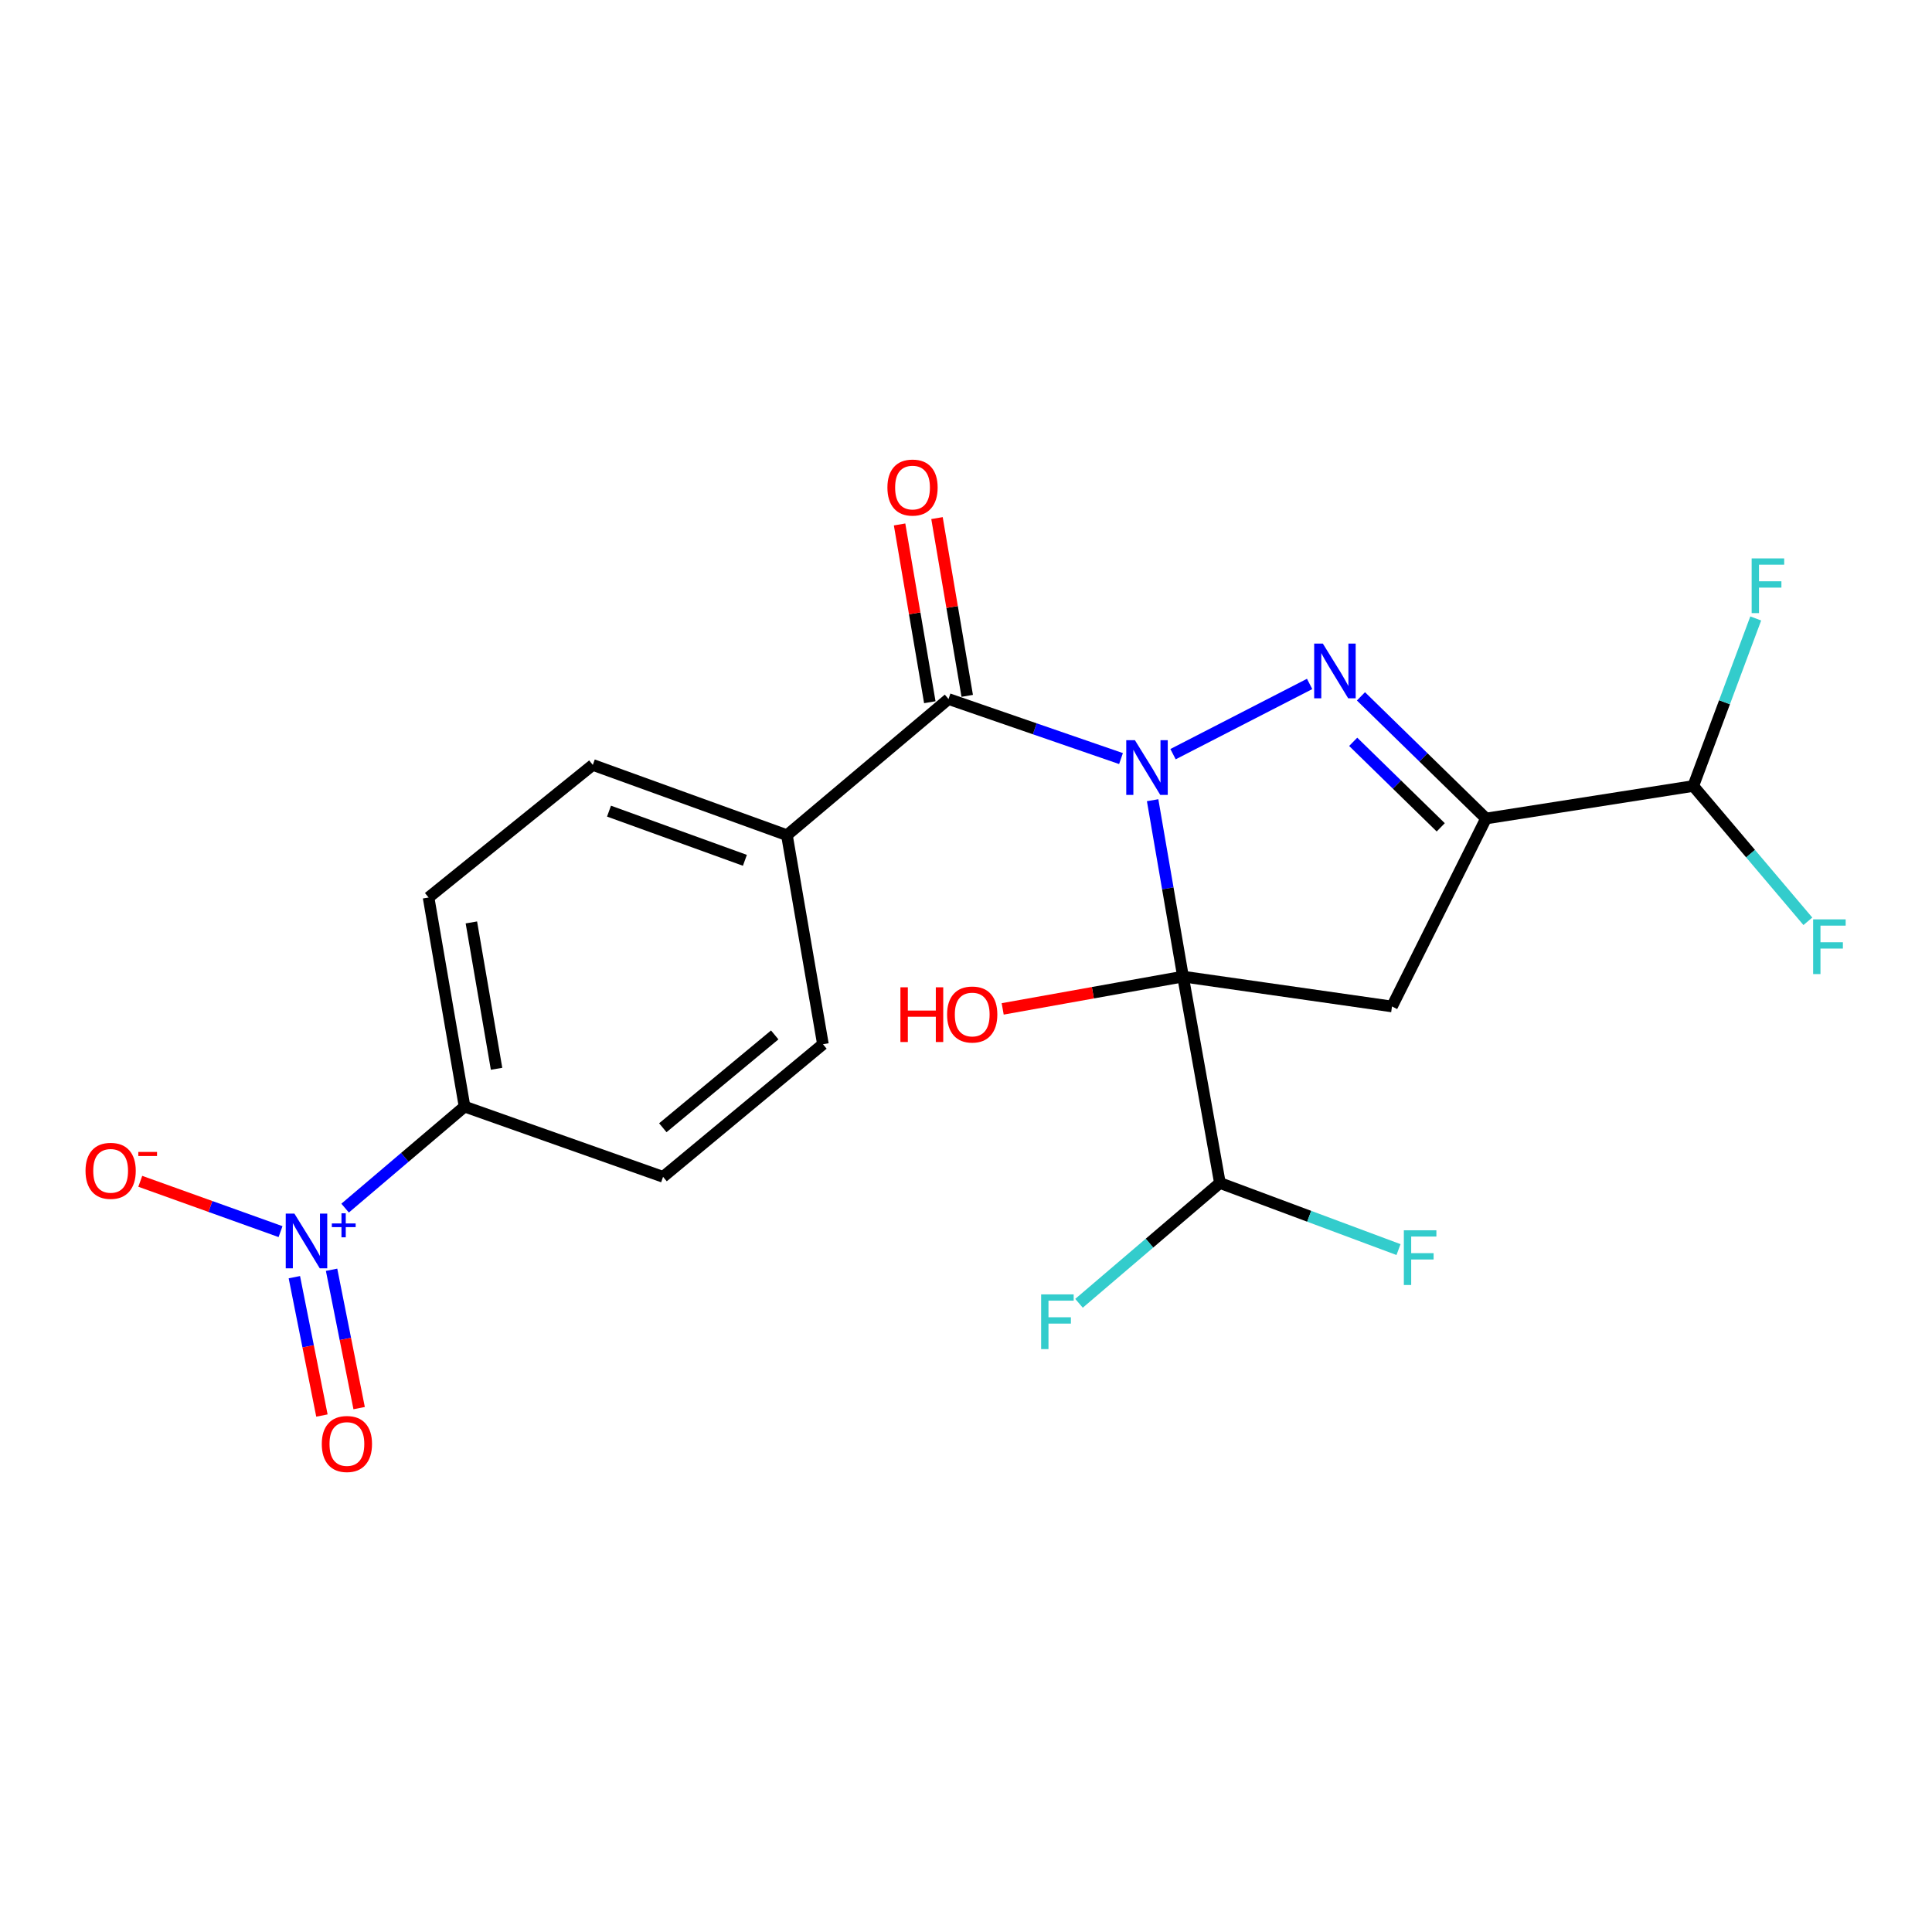<?xml version='1.0' encoding='iso-8859-1'?>
<svg version='1.1' baseProfile='full'
              xmlns='http://www.w3.org/2000/svg'
                      xmlns:rdkit='http://www.rdkit.org/xml'
                      xmlns:xlink='http://www.w3.org/1999/xlink'
                  xml:space='preserve'
width='1000px' height='1000px' viewBox='0 0 1000 1000'>
<!-- END OF HEADER -->
<rect style='opacity:1.0;fill:#FFFFFF;stroke:none' width='1000' height='1000' x='0' y='0'> </rect>
<path class='bond-0' d='M 596.599,414.187 L 604.461,459.831' style='fill:none;fill-rule:evenodd;stroke:#0000FF;stroke-width:6px;stroke-linecap:butt;stroke-linejoin:miter;stroke-opacity:1' />
<path class='bond-0' d='M 604.461,459.831 L 612.324,505.474' style='fill:none;fill-rule:evenodd;stroke:#000000;stroke-width:6px;stroke-linecap:butt;stroke-linejoin:miter;stroke-opacity:1' />
<path class='bond-1' d='M 607.161,390.355 L 677.86,354.006' style='fill:none;fill-rule:evenodd;stroke:#0000FF;stroke-width:6px;stroke-linecap:butt;stroke-linejoin:miter;stroke-opacity:1' />
<path class='bond-4' d='M 580.229,392.637 L 535.59,377.228' style='fill:none;fill-rule:evenodd;stroke:#0000FF;stroke-width:6px;stroke-linecap:butt;stroke-linejoin:miter;stroke-opacity:1' />
<path class='bond-4' d='M 535.59,377.228 L 490.951,361.819' style='fill:none;fill-rule:evenodd;stroke:#000000;stroke-width:6px;stroke-linecap:butt;stroke-linejoin:miter;stroke-opacity:1' />
<path class='bond-3' d='M 612.324,505.474 L 720.494,520.947' style='fill:none;fill-rule:evenodd;stroke:#000000;stroke-width:6px;stroke-linecap:butt;stroke-linejoin:miter;stroke-opacity:1' />
<path class='bond-6' d='M 612.324,505.474 L 631.42,612.313' style='fill:none;fill-rule:evenodd;stroke:#000000;stroke-width:6px;stroke-linecap:butt;stroke-linejoin:miter;stroke-opacity:1' />
<path class='bond-13' d='M 612.324,505.474 L 565.655,513.838' style='fill:none;fill-rule:evenodd;stroke:#000000;stroke-width:6px;stroke-linecap:butt;stroke-linejoin:miter;stroke-opacity:1' />
<path class='bond-13' d='M 565.655,513.838 L 518.987,522.202' style='fill:none;fill-rule:evenodd;stroke:#FF0000;stroke-width:6px;stroke-linecap:butt;stroke-linejoin:miter;stroke-opacity:1' />
<path class='bond-2' d='M 704.428,360.432 L 736.795,392.045' style='fill:none;fill-rule:evenodd;stroke:#0000FF;stroke-width:6px;stroke-linecap:butt;stroke-linejoin:miter;stroke-opacity:1' />
<path class='bond-2' d='M 736.795,392.045 L 769.161,423.657' style='fill:none;fill-rule:evenodd;stroke:#000000;stroke-width:6px;stroke-linecap:butt;stroke-linejoin:miter;stroke-opacity:1' />
<path class='bond-2' d='M 700.414,383.967 L 723.071,406.096' style='fill:none;fill-rule:evenodd;stroke:#0000FF;stroke-width:6px;stroke-linecap:butt;stroke-linejoin:miter;stroke-opacity:1' />
<path class='bond-2' d='M 723.071,406.096 L 745.727,428.224' style='fill:none;fill-rule:evenodd;stroke:#000000;stroke-width:6px;stroke-linecap:butt;stroke-linejoin:miter;stroke-opacity:1' />
<path class='bond-7' d='M 769.161,423.657 L 876.436,406.831' style='fill:none;fill-rule:evenodd;stroke:#000000;stroke-width:6px;stroke-linecap:butt;stroke-linejoin:miter;stroke-opacity:1' />
<path class='bond-22' d='M 769.161,423.657 L 720.494,520.947' style='fill:none;fill-rule:evenodd;stroke:#000000;stroke-width:6px;stroke-linecap:butt;stroke-linejoin:miter;stroke-opacity:1' />
<path class='bond-9' d='M 490.951,361.819 L 407.311,432.288' style='fill:none;fill-rule:evenodd;stroke:#000000;stroke-width:6px;stroke-linecap:butt;stroke-linejoin:miter;stroke-opacity:1' />
<path class='bond-12' d='M 500.632,360.173 L 492.81,314.169' style='fill:none;fill-rule:evenodd;stroke:#000000;stroke-width:6px;stroke-linecap:butt;stroke-linejoin:miter;stroke-opacity:1' />
<path class='bond-12' d='M 492.81,314.169 L 484.988,268.166' style='fill:none;fill-rule:evenodd;stroke:#FF0000;stroke-width:6px;stroke-linecap:butt;stroke-linejoin:miter;stroke-opacity:1' />
<path class='bond-12' d='M 481.269,363.465 L 473.447,317.462' style='fill:none;fill-rule:evenodd;stroke:#000000;stroke-width:6px;stroke-linecap:butt;stroke-linejoin:miter;stroke-opacity:1' />
<path class='bond-12' d='M 473.447,317.462 L 465.624,271.458' style='fill:none;fill-rule:evenodd;stroke:#FF0000;stroke-width:6px;stroke-linecap:butt;stroke-linejoin:miter;stroke-opacity:1' />
<path class='bond-5' d='M 178.632,625.316 L 209.544,599.042' style='fill:none;fill-rule:evenodd;stroke:#0000FF;stroke-width:6px;stroke-linecap:butt;stroke-linejoin:miter;stroke-opacity:1' />
<path class='bond-5' d='M 209.544,599.042 L 240.457,572.768' style='fill:none;fill-rule:evenodd;stroke:#000000;stroke-width:6px;stroke-linecap:butt;stroke-linejoin:miter;stroke-opacity:1' />
<path class='bond-10' d='M 145.207,637.491 L 108.905,624.466' style='fill:none;fill-rule:evenodd;stroke:#0000FF;stroke-width:6px;stroke-linecap:butt;stroke-linejoin:miter;stroke-opacity:1' />
<path class='bond-10' d='M 108.905,624.466 L 72.603,611.442' style='fill:none;fill-rule:evenodd;stroke:#FF0000;stroke-width:6px;stroke-linecap:butt;stroke-linejoin:miter;stroke-opacity:1' />
<path class='bond-11' d='M 152.361,661.065 L 159.494,696.871' style='fill:none;fill-rule:evenodd;stroke:#0000FF;stroke-width:6px;stroke-linecap:butt;stroke-linejoin:miter;stroke-opacity:1' />
<path class='bond-11' d='M 159.494,696.871 L 166.626,732.677' style='fill:none;fill-rule:evenodd;stroke:#FF0000;stroke-width:6px;stroke-linecap:butt;stroke-linejoin:miter;stroke-opacity:1' />
<path class='bond-11' d='M 171.624,657.228 L 178.757,693.034' style='fill:none;fill-rule:evenodd;stroke:#0000FF;stroke-width:6px;stroke-linecap:butt;stroke-linejoin:miter;stroke-opacity:1' />
<path class='bond-11' d='M 178.757,693.034 L 185.889,728.84' style='fill:none;fill-rule:evenodd;stroke:#FF0000;stroke-width:6px;stroke-linecap:butt;stroke-linejoin:miter;stroke-opacity:1' />
<path class='bond-18' d='M 631.42,612.313 L 677.643,629.547' style='fill:none;fill-rule:evenodd;stroke:#000000;stroke-width:6px;stroke-linecap:butt;stroke-linejoin:miter;stroke-opacity:1' />
<path class='bond-18' d='M 677.643,629.547 L 723.865,646.782' style='fill:none;fill-rule:evenodd;stroke:#33CCCC;stroke-width:6px;stroke-linecap:butt;stroke-linejoin:miter;stroke-opacity:1' />
<path class='bond-19' d='M 631.42,612.313 L 594.958,643.448' style='fill:none;fill-rule:evenodd;stroke:#000000;stroke-width:6px;stroke-linecap:butt;stroke-linejoin:miter;stroke-opacity:1' />
<path class='bond-19' d='M 594.958,643.448 L 558.496,674.584' style='fill:none;fill-rule:evenodd;stroke:#33CCCC;stroke-width:6px;stroke-linecap:butt;stroke-linejoin:miter;stroke-opacity:1' />
<path class='bond-20' d='M 876.436,406.831 L 906.092,441.847' style='fill:none;fill-rule:evenodd;stroke:#000000;stroke-width:6px;stroke-linecap:butt;stroke-linejoin:miter;stroke-opacity:1' />
<path class='bond-20' d='M 906.092,441.847 L 935.749,476.863' style='fill:none;fill-rule:evenodd;stroke:#33CCCC;stroke-width:6px;stroke-linecap:butt;stroke-linejoin:miter;stroke-opacity:1' />
<path class='bond-21' d='M 876.436,406.831 L 892.601,363.472' style='fill:none;fill-rule:evenodd;stroke:#000000;stroke-width:6px;stroke-linecap:butt;stroke-linejoin:miter;stroke-opacity:1' />
<path class='bond-21' d='M 892.601,363.472 L 908.765,320.114' style='fill:none;fill-rule:evenodd;stroke:#33CCCC;stroke-width:6px;stroke-linecap:butt;stroke-linejoin:miter;stroke-opacity:1' />
<path class='bond-8' d='M 240.457,572.768 L 221.83,464.544' style='fill:none;fill-rule:evenodd;stroke:#000000;stroke-width:6px;stroke-linecap:butt;stroke-linejoin:miter;stroke-opacity:1' />
<path class='bond-8' d='M 257.02,553.203 L 243.981,477.446' style='fill:none;fill-rule:evenodd;stroke:#000000;stroke-width:6px;stroke-linecap:butt;stroke-linejoin:miter;stroke-opacity:1' />
<path class='bond-23' d='M 240.457,572.768 L 343.203,609.127' style='fill:none;fill-rule:evenodd;stroke:#000000;stroke-width:6px;stroke-linecap:butt;stroke-linejoin:miter;stroke-opacity:1' />
<path class='bond-16' d='M 407.311,432.288 L 425.948,540.491' style='fill:none;fill-rule:evenodd;stroke:#000000;stroke-width:6px;stroke-linecap:butt;stroke-linejoin:miter;stroke-opacity:1' />
<path class='bond-17' d='M 407.311,432.288 L 306.834,395.919' style='fill:none;fill-rule:evenodd;stroke:#000000;stroke-width:6px;stroke-linecap:butt;stroke-linejoin:miter;stroke-opacity:1' />
<path class='bond-17' d='M 385.554,445.301 L 315.22,419.843' style='fill:none;fill-rule:evenodd;stroke:#000000;stroke-width:6px;stroke-linecap:butt;stroke-linejoin:miter;stroke-opacity:1' />
<path class='bond-14' d='M 343.203,609.127 L 425.948,540.491' style='fill:none;fill-rule:evenodd;stroke:#000000;stroke-width:6px;stroke-linecap:butt;stroke-linejoin:miter;stroke-opacity:1' />
<path class='bond-14' d='M 343.075,583.714 L 400.997,535.668' style='fill:none;fill-rule:evenodd;stroke:#000000;stroke-width:6px;stroke-linecap:butt;stroke-linejoin:miter;stroke-opacity:1' />
<path class='bond-15' d='M 221.83,464.544 L 306.834,395.919' style='fill:none;fill-rule:evenodd;stroke:#000000;stroke-width:6px;stroke-linecap:butt;stroke-linejoin:miter;stroke-opacity:1' />
<path  class='atom-0' d='M 587.426 383.123
L 596.706 398.123
Q 597.626 399.603, 599.106 402.283
Q 600.586 404.963, 600.666 405.123
L 600.666 383.123
L 604.426 383.123
L 604.426 411.443
L 600.546 411.443
L 590.586 395.043
Q 589.426 393.123, 588.186 390.923
Q 586.986 388.723, 586.626 388.043
L 586.626 411.443
L 582.946 411.443
L 582.946 383.123
L 587.426 383.123
' fill='#0000FF'/>
<path  class='atom-2' d='M 684.695 333.113
L 693.975 348.113
Q 694.895 349.593, 696.375 352.273
Q 697.855 354.953, 697.935 355.113
L 697.935 333.113
L 701.695 333.113
L 701.695 361.433
L 697.815 361.433
L 687.855 345.033
Q 686.695 343.113, 685.455 340.913
Q 684.255 338.713, 683.895 338.033
L 683.895 361.433
L 680.215 361.433
L 680.215 333.113
L 684.695 333.113
' fill='#0000FF'/>
<path  class='atom-6' d='M 152.379 628.15
L 161.659 643.15
Q 162.579 644.63, 164.059 647.31
Q 165.539 649.99, 165.619 650.15
L 165.619 628.15
L 169.379 628.15
L 169.379 656.47
L 165.499 656.47
L 155.539 640.07
Q 154.379 638.15, 153.139 635.95
Q 151.939 633.75, 151.579 633.07
L 151.579 656.47
L 147.899 656.47
L 147.899 628.15
L 152.379 628.15
' fill='#0000FF'/>
<path  class='atom-6' d='M 171.755 633.255
L 176.745 633.255
L 176.745 628.001
L 178.962 628.001
L 178.962 633.255
L 184.084 633.255
L 184.084 635.155
L 178.962 635.155
L 178.962 640.435
L 176.745 640.435
L 176.745 635.155
L 171.755 635.155
L 171.755 633.255
' fill='#0000FF'/>
<path  class='atom-11' d='M 44.267 606.02
Q 44.267 599.22, 47.627 595.42
Q 50.987 591.62, 57.267 591.62
Q 63.547 591.62, 66.907 595.42
Q 70.267 599.22, 70.267 606.02
Q 70.267 612.9, 66.867 616.82
Q 63.467 620.7, 57.267 620.7
Q 51.027 620.7, 47.627 616.82
Q 44.267 612.94, 44.267 606.02
M 57.267 617.5
Q 61.587 617.5, 63.907 614.62
Q 66.267 611.7, 66.267 606.02
Q 66.267 600.46, 63.907 597.66
Q 61.587 594.82, 57.267 594.82
Q 52.947 594.82, 50.587 597.62
Q 48.267 600.42, 48.267 606.02
Q 48.267 611.74, 50.587 614.62
Q 52.947 617.5, 57.267 617.5
' fill='#FF0000'/>
<path  class='atom-11' d='M 71.587 596.243
L 81.276 596.243
L 81.276 598.355
L 71.587 598.355
L 71.587 596.243
' fill='#FF0000'/>
<path  class='atom-12' d='M 166.557 747.406
Q 166.557 740.606, 169.917 736.806
Q 173.277 733.006, 179.557 733.006
Q 185.837 733.006, 189.197 736.806
Q 192.557 740.606, 192.557 747.406
Q 192.557 754.286, 189.157 758.206
Q 185.757 762.086, 179.557 762.086
Q 173.317 762.086, 169.917 758.206
Q 166.557 754.326, 166.557 747.406
M 179.557 758.886
Q 183.877 758.886, 186.197 756.006
Q 188.557 753.086, 188.557 747.406
Q 188.557 741.846, 186.197 739.046
Q 183.877 736.206, 179.557 736.206
Q 175.237 736.206, 172.877 739.006
Q 170.557 741.806, 170.557 747.406
Q 170.557 753.126, 172.877 756.006
Q 175.237 758.886, 179.557 758.886
' fill='#FF0000'/>
<path  class='atom-13' d='M 459.324 252.354
Q 459.324 245.554, 462.684 241.754
Q 466.044 237.954, 472.324 237.954
Q 478.604 237.954, 481.964 241.754
Q 485.324 245.554, 485.324 252.354
Q 485.324 259.234, 481.924 263.154
Q 478.524 267.034, 472.324 267.034
Q 466.084 267.034, 462.684 263.154
Q 459.324 259.274, 459.324 252.354
M 472.324 263.834
Q 476.644 263.834, 478.964 260.954
Q 481.324 258.034, 481.324 252.354
Q 481.324 246.794, 478.964 243.994
Q 476.644 241.154, 472.324 241.154
Q 468.004 241.154, 465.644 243.954
Q 463.324 246.754, 463.324 252.354
Q 463.324 258.074, 465.644 260.954
Q 468.004 263.834, 472.324 263.834
' fill='#FF0000'/>
<path  class='atom-14' d='M 466.056 511.028
L 469.896 511.028
L 469.896 523.068
L 484.376 523.068
L 484.376 511.028
L 488.216 511.028
L 488.216 539.348
L 484.376 539.348
L 484.376 526.268
L 469.896 526.268
L 469.896 539.348
L 466.056 539.348
L 466.056 511.028
' fill='#FF0000'/>
<path  class='atom-14' d='M 490.216 525.108
Q 490.216 518.308, 493.576 514.508
Q 496.936 510.708, 503.216 510.708
Q 509.496 510.708, 512.856 514.508
Q 516.216 518.308, 516.216 525.108
Q 516.216 531.988, 512.816 535.908
Q 509.416 539.788, 503.216 539.788
Q 496.976 539.788, 493.576 535.908
Q 490.216 532.028, 490.216 525.108
M 503.216 536.588
Q 507.536 536.588, 509.856 533.708
Q 512.216 530.788, 512.216 525.108
Q 512.216 519.548, 509.856 516.748
Q 507.536 513.908, 503.216 513.908
Q 498.896 513.908, 496.536 516.708
Q 494.216 519.508, 494.216 525.108
Q 494.216 530.828, 496.536 533.708
Q 498.896 536.588, 503.216 536.588
' fill='#FF0000'/>
<path  class='atom-19' d='M 726.63 636.792
L 743.47 636.792
L 743.47 640.032
L 730.43 640.032
L 730.43 648.632
L 742.03 648.632
L 742.03 651.912
L 730.43 651.912
L 730.43 665.112
L 726.63 665.112
L 726.63 636.792
' fill='#33CCCC'/>
<path  class='atom-20' d='M 538.891 669.975
L 555.731 669.975
L 555.731 673.215
L 542.691 673.215
L 542.691 681.815
L 554.291 681.815
L 554.291 685.095
L 542.691 685.095
L 542.691 698.295
L 538.891 698.295
L 538.891 669.975
' fill='#33CCCC'/>
<path  class='atom-21' d='M 938.474 475.863
L 955.314 475.863
L 955.314 479.103
L 942.274 479.103
L 942.274 487.703
L 953.874 487.703
L 953.874 490.983
L 942.274 490.983
L 942.274 504.183
L 938.474 504.183
L 938.474 475.863
' fill='#33CCCC'/>
<path  class='atom-22' d='M 906.655 289.029
L 923.495 289.029
L 923.495 292.269
L 910.455 292.269
L 910.455 300.869
L 922.055 300.869
L 922.055 304.149
L 910.455 304.149
L 910.455 317.349
L 906.655 317.349
L 906.655 289.029
' fill='#33CCCC'/>
</svg>
